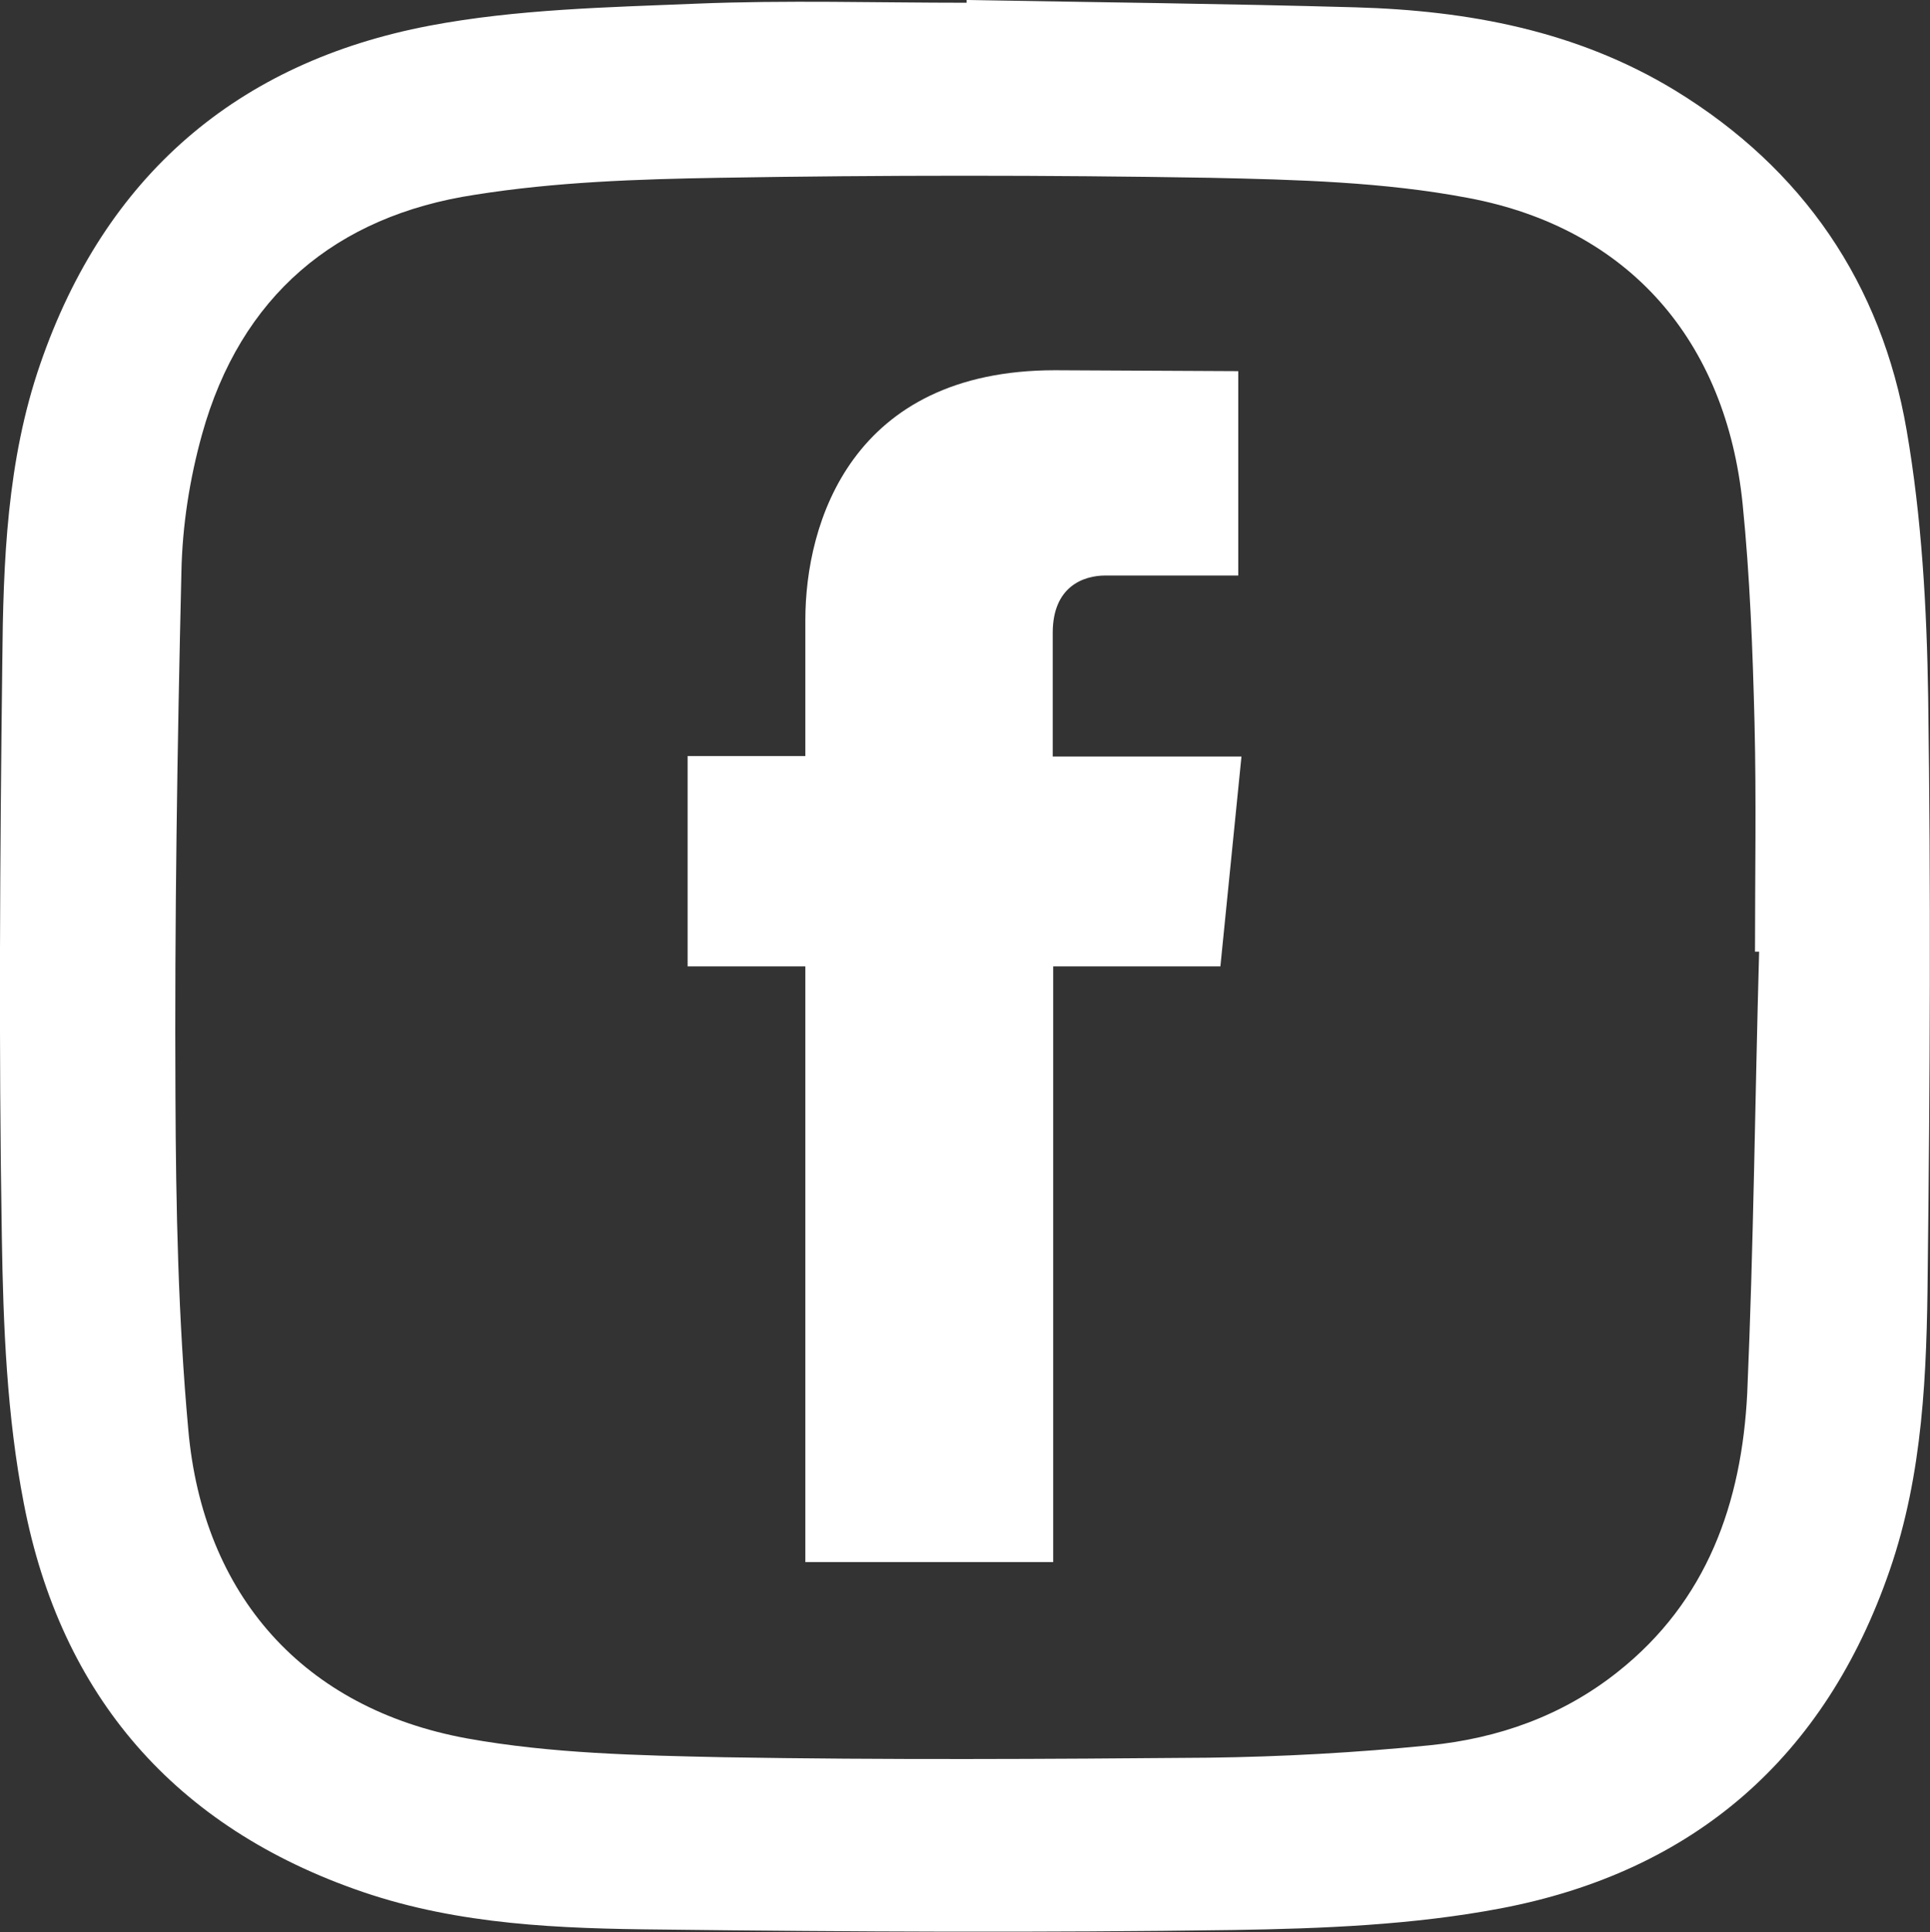 <?xml version="1.0" encoding="UTF-8"?> <svg xmlns="http://www.w3.org/2000/svg" xmlns:xlink="http://www.w3.org/1999/xlink" version="1.1" id="Camada_1" x="0px" y="0px" viewBox="0 0 42.13 42.17" style="enable-background:new 0 0 42.13 42.17;" xml:space="preserve"><rect x="0" y="0" width="42.13" height="42.17" fill="#333333" stroke="none"/> <style type="text/css"> .st0{clip-path:url(#SVGID_00000016794088725766397800000012071264440043885492_);fill:#FFFFFF;} </style> <g> <defs> <rect id="SVGID_1_" y="0" width="42.13" height="42.17"></rect> </defs> <clipPath id="SVGID_00000178175072587978939380000009669080598620947119_"> <use xlink:href="#SVGID_1_" style="overflow:visible;"></use> </clipPath> <path style="clip-path:url(#SVGID_00000178175072587978939380000009669080598620947119_);fill:#FFFFFF;" d="M26.64,21.09h-3.65v13 h-5.41v-13h-2.57V16.5h2.57v-2.97c0-2.12,1.01-5.45,5.45-5.45l4,0.02v4.46h-2.9c-0.48,0-1.15,0.24-1.15,1.25v2.7h4.12L26.64,21.09z "></path> <path style="clip-path:url(#SVGID_00000178175072587978939380000009669080598620947119_);fill:#FFFFFF;" d="M21.1,0 c2.83,0.05,5.66,0.08,8.49,0.16c2.46,0.07,4.83,0.51,6.97,1.81c2.8,1.71,4.51,4.22,5.06,7.42c0.33,1.91,0.44,3.88,0.47,5.82 c0.06,4.18,0.04,8.37-0.01,12.55c-0.02,2.19-0.1,4.4-0.83,6.51c-1.41,4.09-4.28,6.58-8.5,7.38c-1.9,0.36-3.88,0.44-5.82,0.47 c-4.17,0.06-8.34,0.04-12.5-0.01c-2.2-0.02-4.4-0.1-6.51-0.82c-4.1-1.4-6.59-4.28-7.4-8.48c-0.37-1.9-0.45-3.88-0.48-5.82 C-0.03,22.82,0,18.63,0.05,14.45c0.02-2.2,0.1-4.4,0.83-6.51c1.41-4.09,4.29-6.58,8.5-7.38c1.9-0.36,3.88-0.4,5.82-0.48 C17.16,0,19.13,0.06,21.1,0.06C21.1,0.04,21.1,0.02,21.1,0 M38.4,20.77c-0.03,0-0.06,0-0.09,0c0-1.66,0.03-3.32-0.01-4.98 c-0.04-1.6-0.1-3.2-0.26-4.79c-0.36-3.56-2.48-6.02-5.99-6.68c-1.84-0.35-3.76-0.4-5.64-0.44c-3.57-0.06-7.14-0.06-10.71,0 c-1.78,0.03-3.57,0.09-5.33,0.37C7.33,4.71,5.25,6.46,4.41,9.48c-0.27,0.97-0.43,1.99-0.45,3c-0.09,3.81-0.15,7.63-0.13,11.44 c0.01,2.43,0.06,4.86,0.28,7.28c0.32,3.62,2.52,6.09,6.09,6.74c1.83,0.33,3.73,0.37,5.6,0.41c3.52,0.06,7.05,0.04,10.57,0.01 c1.61-0.02,3.23-0.11,4.83-0.27c1.5-0.15,2.9-0.64,4.11-1.6c1.96-1.55,2.71-3.7,2.83-6.08C38.28,27.19,38.31,23.98,38.4,20.77"></path> </g> </svg> 